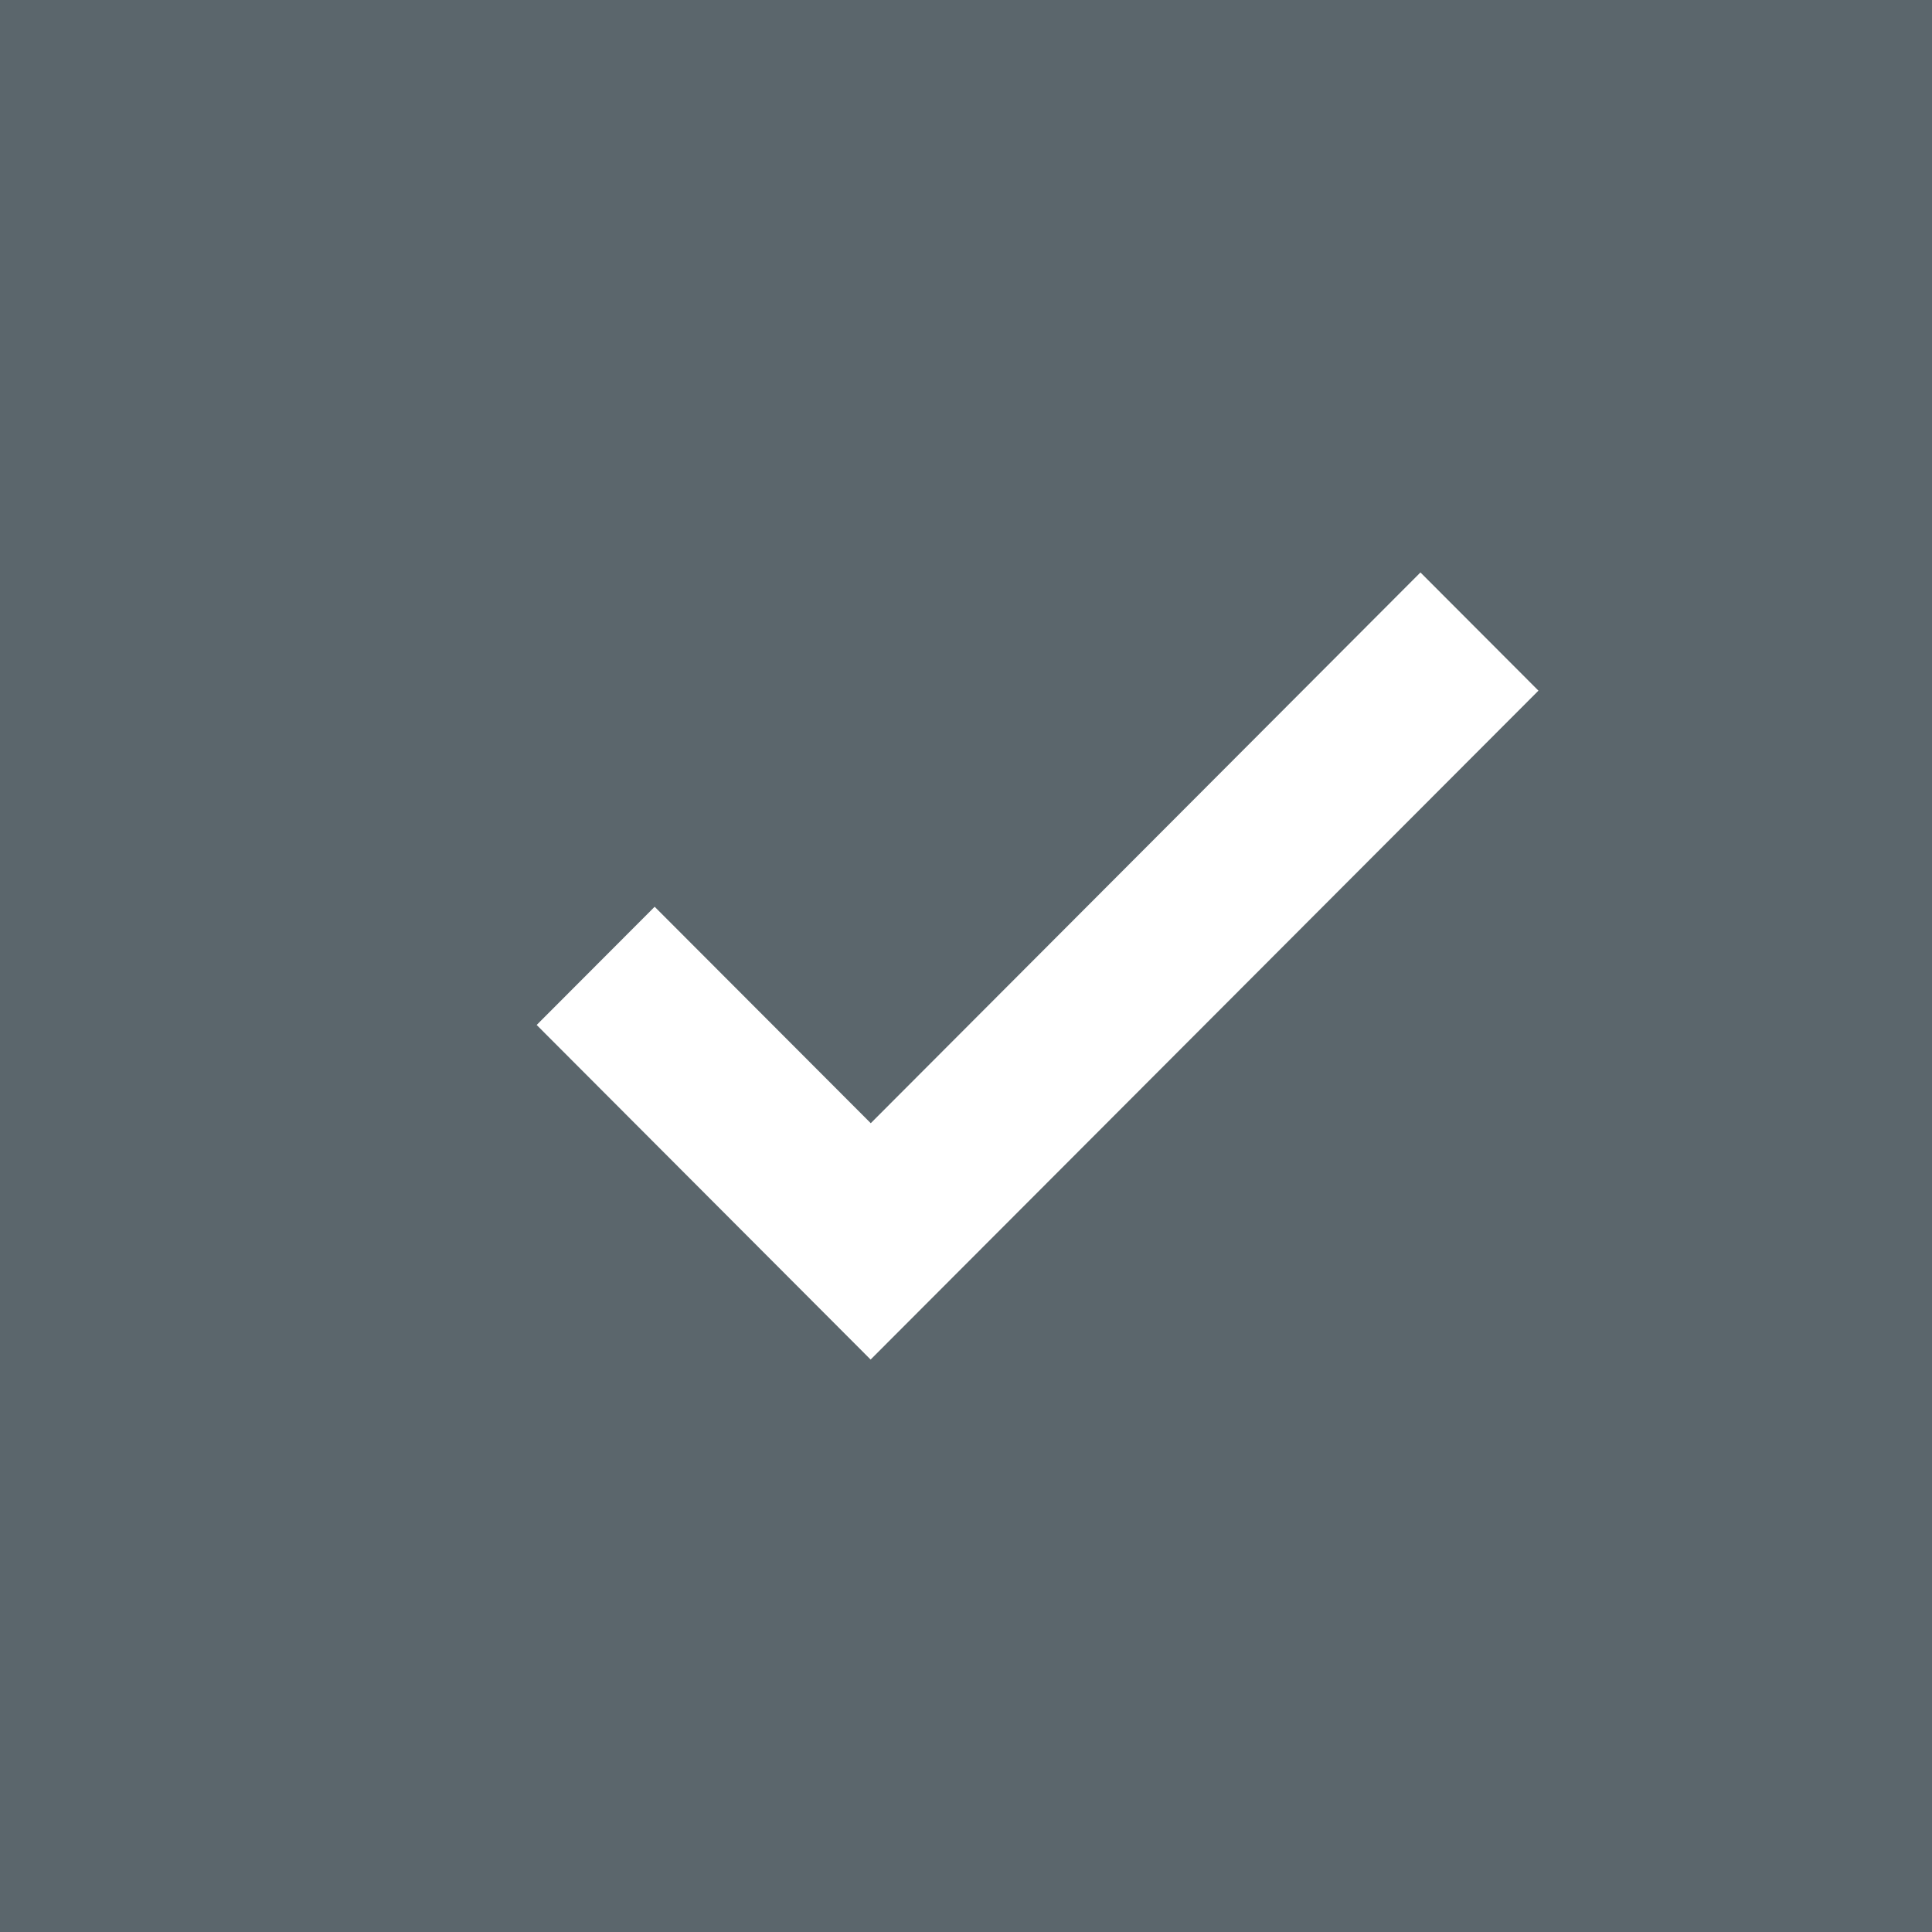<?xml version="1.0" encoding="UTF-8"?> <svg xmlns="http://www.w3.org/2000/svg" width="27" height="27" viewBox="0 0 27 27" fill="none"> <rect width="27" height="27" fill="#5B666C"></rect> <path d="M7.5 14.324L9.149 12.672L12.169 15.697L19.851 8L21.5 9.652L12.167 19L7.5 14.324Z" fill="white"></path> </svg> 